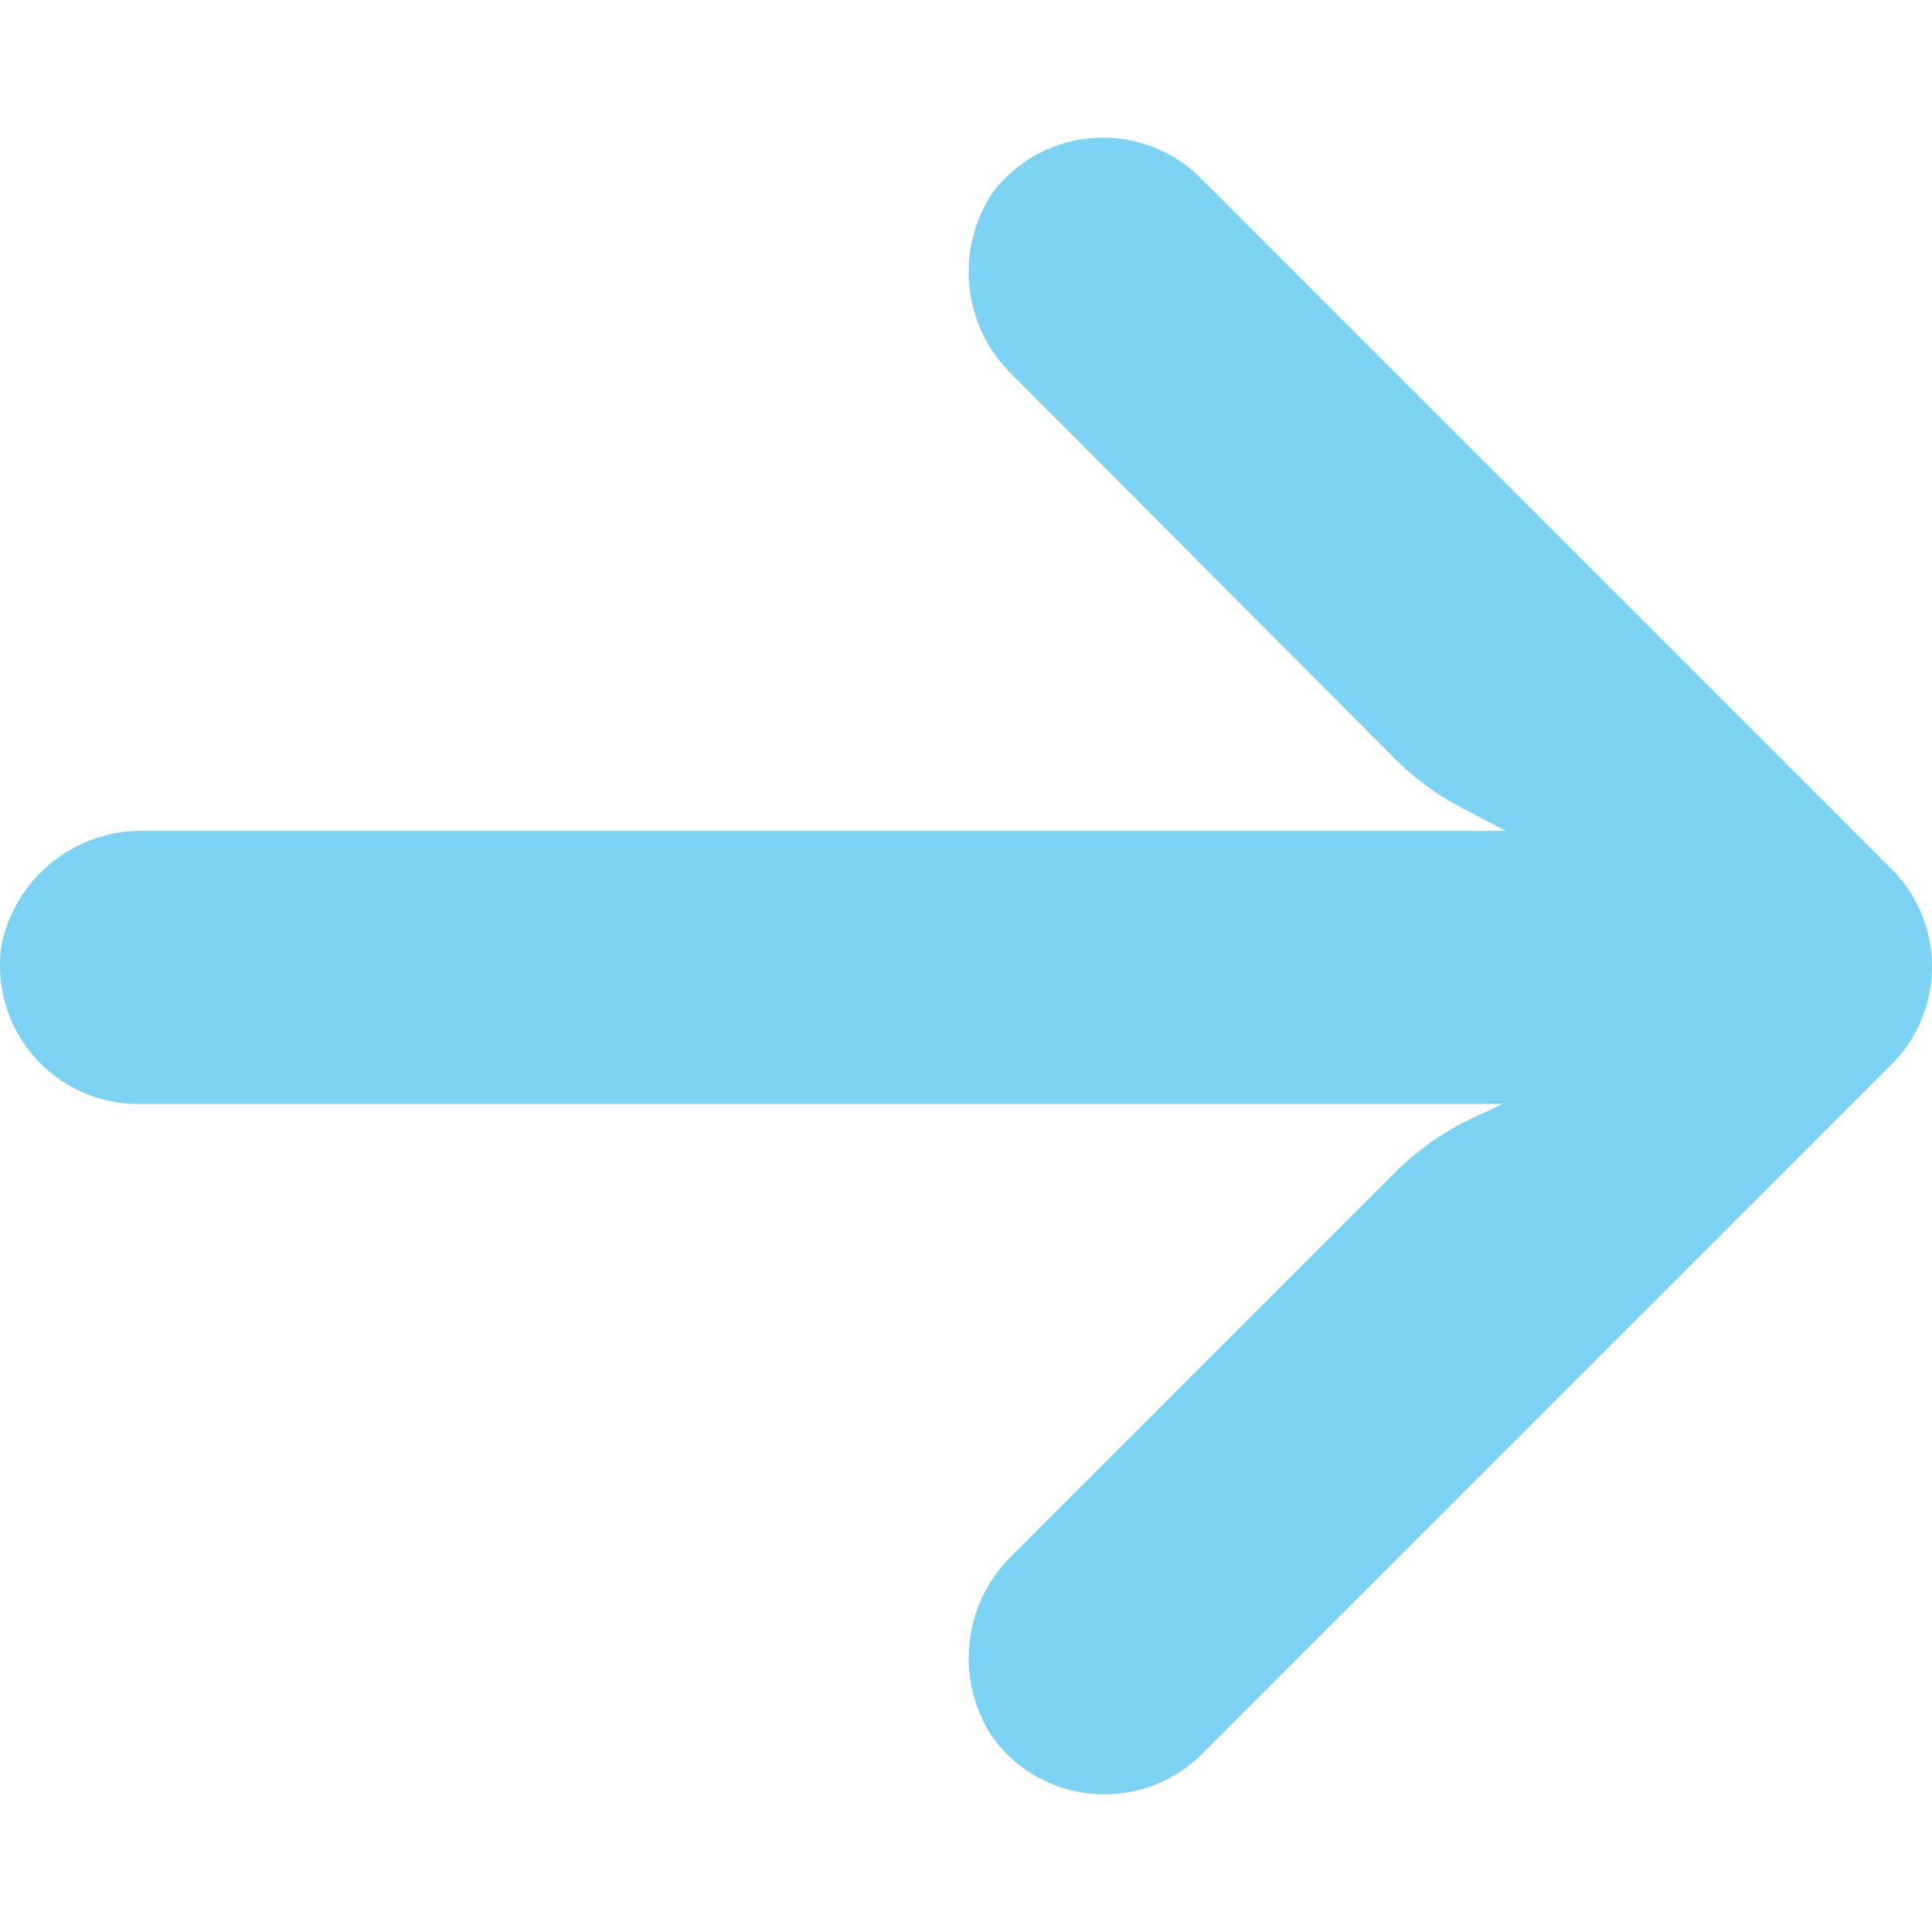 <svg xmlns="http://www.w3.org/2000/svg" viewBox="0 0 447.243 447.243"><path d="M437.883 201.174l-.025-.025-160-160c-12.552-12.441-32.813-12.351-45.254.201a32.1 32.1 0 00-2.746 3.159c-8.971 13.381-7.013 31.276 4.64 42.4l88.32 88.64a64.002 64.002 0 0016 11.68l9.76 5.12h-314.4c-16.099-.677-30.349 10.332-33.76 26.08-2.829 17.445 9.019 33.881 26.465 36.71 1.83.297 3.682.434 5.535.41h315.52l-6.88 3.2a64.004 64.004 0 00-18.08 12.64l-88.48 88.48c-11.653 11.124-13.611 29.019-4.64 42.4 10.441 14.259 30.464 17.355 44.724 6.914a32.018 32.018 0 003.276-2.754l160-160c12.503-12.49 12.514-32.751.025-45.255z" fill="#7DD3F3" /></svg>